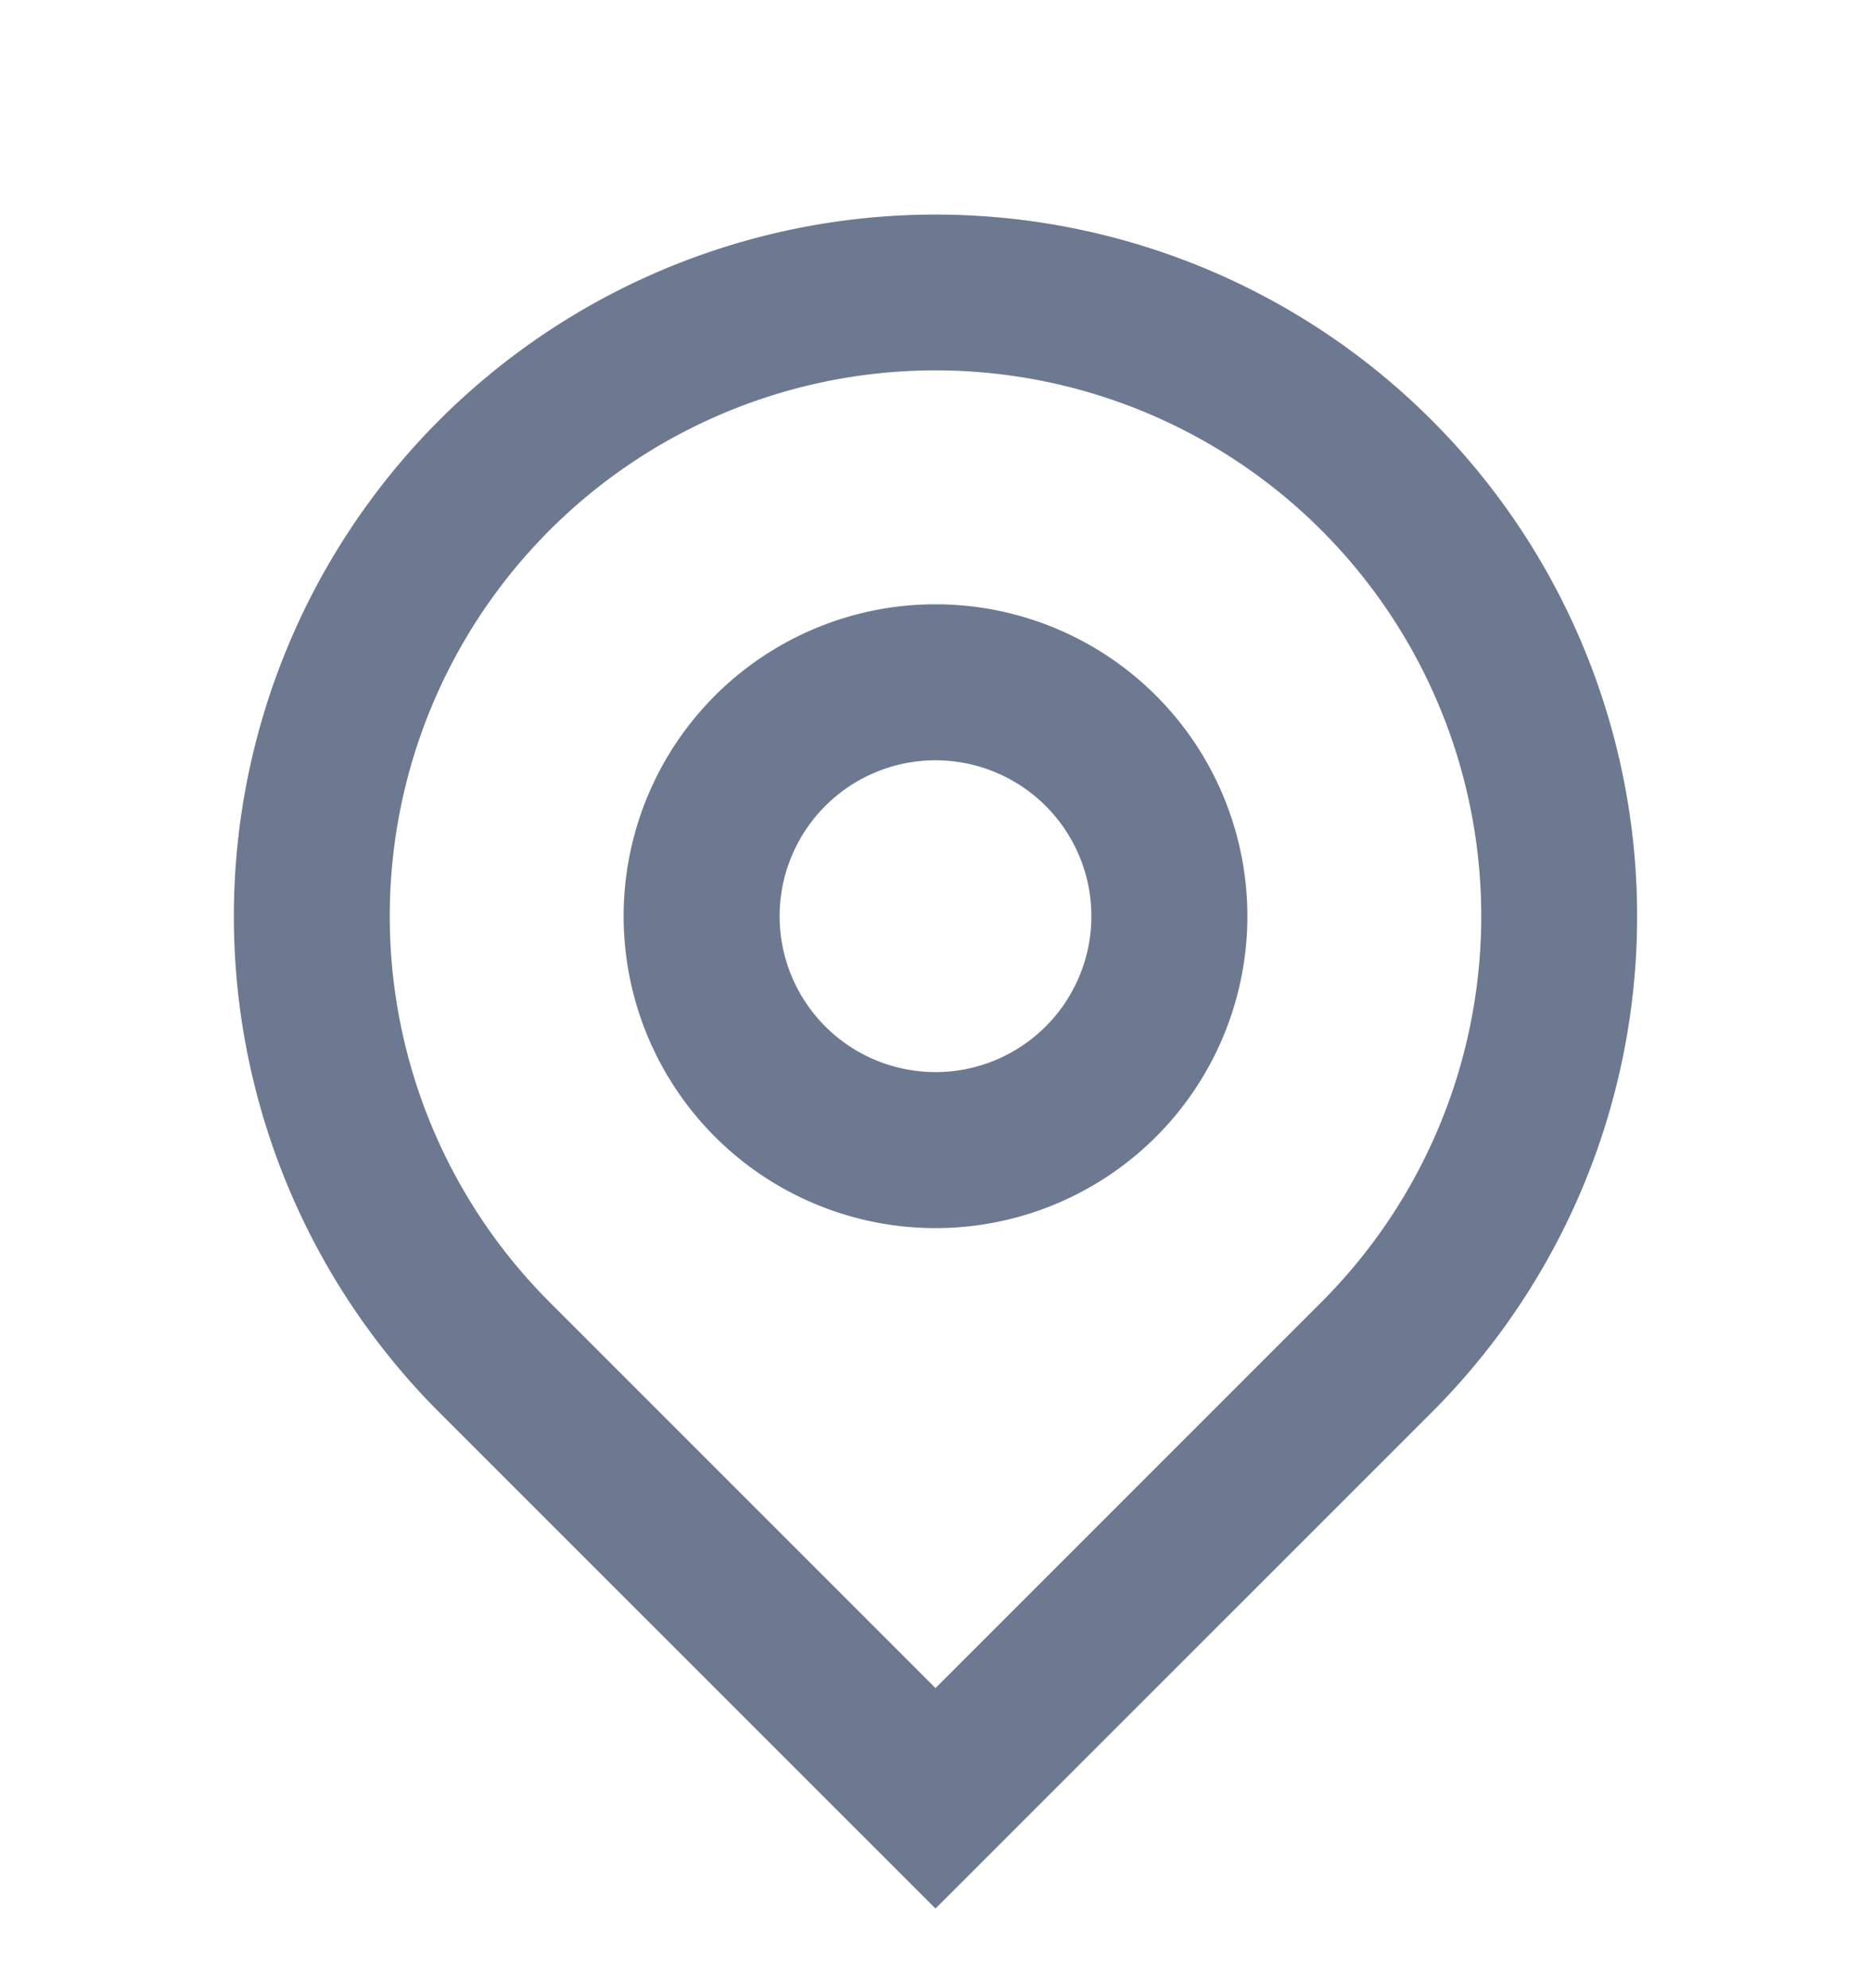 <svg xmlns="http://www.w3.org/2000/svg" width="16" height="17" fill="none" viewBox="0 0 16 17">
  <g clip-path="url(#a)">
    <path fill="#6D7991" d="m8 14.434 3.3-3.3a4.667 4.667 0 1 0-6.6 0l3.3 3.3Zm0 1.885-4.243-4.242a6 6 0 1 1 8.486 0L8 16.319Zm0-7.152a1.333 1.333 0 1 0 0-2.666 1.333 1.333 0 0 0 0 2.666Zm0 1.334a2.667 2.667 0 1 1 0-5.334 2.667 2.667 0 0 1 0 5.334Z"/>
  </g>
  <defs>
    <clipPath id="a">
      <path fill="#fff" d="M0 .5h16v16H0z"/>
    </clipPath>
  </defs>
</svg>
